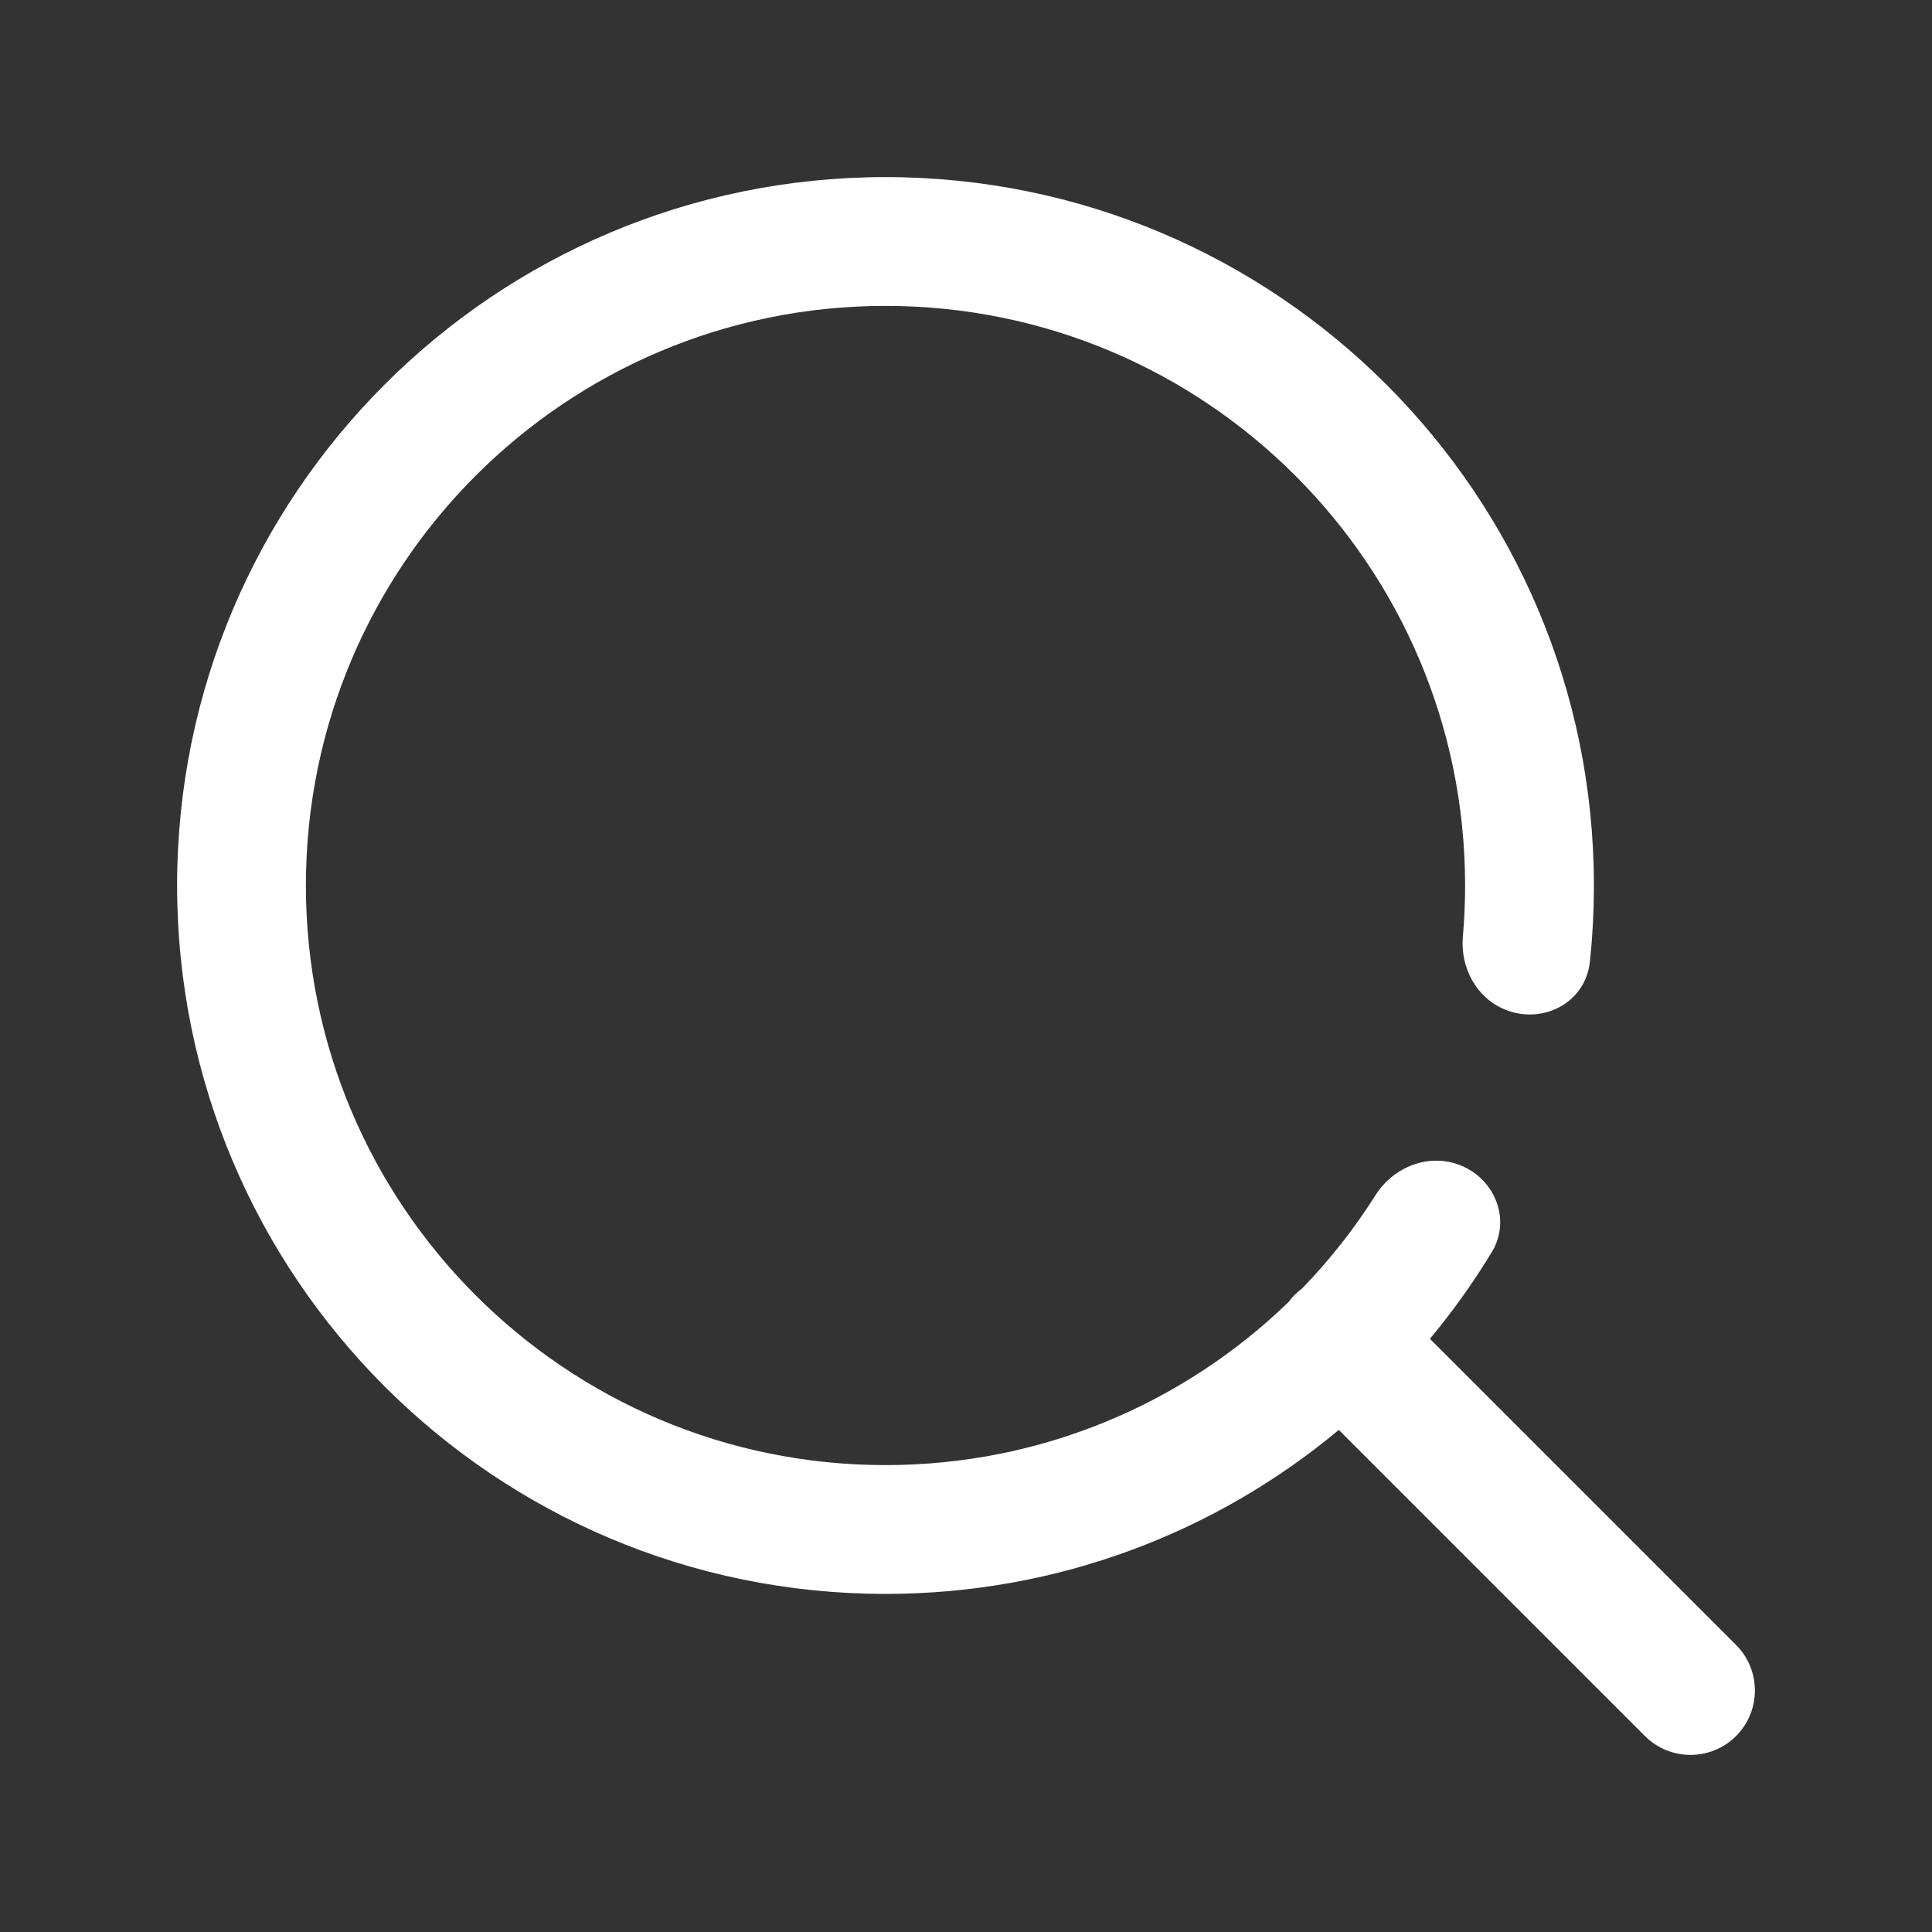 <svg width="24" height="24" viewBox="0 0 24 24" fill="none" xmlns="http://www.w3.org/2000/svg">
<rect x="0" y="0" width="24" height="24" fill="#333333" stroke="none"/>
<path fill-rule="evenodd" clip-rule="evenodd" d="M3.8 11C3.8 7.024 7.024 3.8 11 3.8C14.977 3.8 18.2 7.024 18.2 11C18.2 11.214 18.191 11.427 18.172 11.636C18.139 12.02 18.339 12.395 18.695 12.541C19.164 12.733 19.695 12.456 19.749 11.953C19.783 11.64 19.8 11.322 19.8 11C19.8 6.14 15.86 2.2 11 2.2C6.14 2.2 2.2 6.14 2.2 11C2.2 15.86 6.14 19.8 11 19.8C13.142 19.8 15.105 19.035 16.631 17.763L20.434 21.566C20.747 21.878 21.253 21.878 21.566 21.566C21.878 21.253 21.878 20.747 21.566 20.434L17.763 16.631C18.045 16.292 18.303 15.932 18.532 15.553C18.772 15.157 18.577 14.654 18.149 14.479C17.758 14.318 17.313 14.49 17.087 14.847C16.823 15.265 16.517 15.653 16.175 16.006C16.143 16.03 16.113 16.056 16.084 16.084C16.056 16.113 16.03 16.143 16.007 16.174C14.711 17.428 12.946 18.2 11 18.2C7.024 18.2 3.8 14.976 3.8 11Z" fill="white"/>
</svg>
